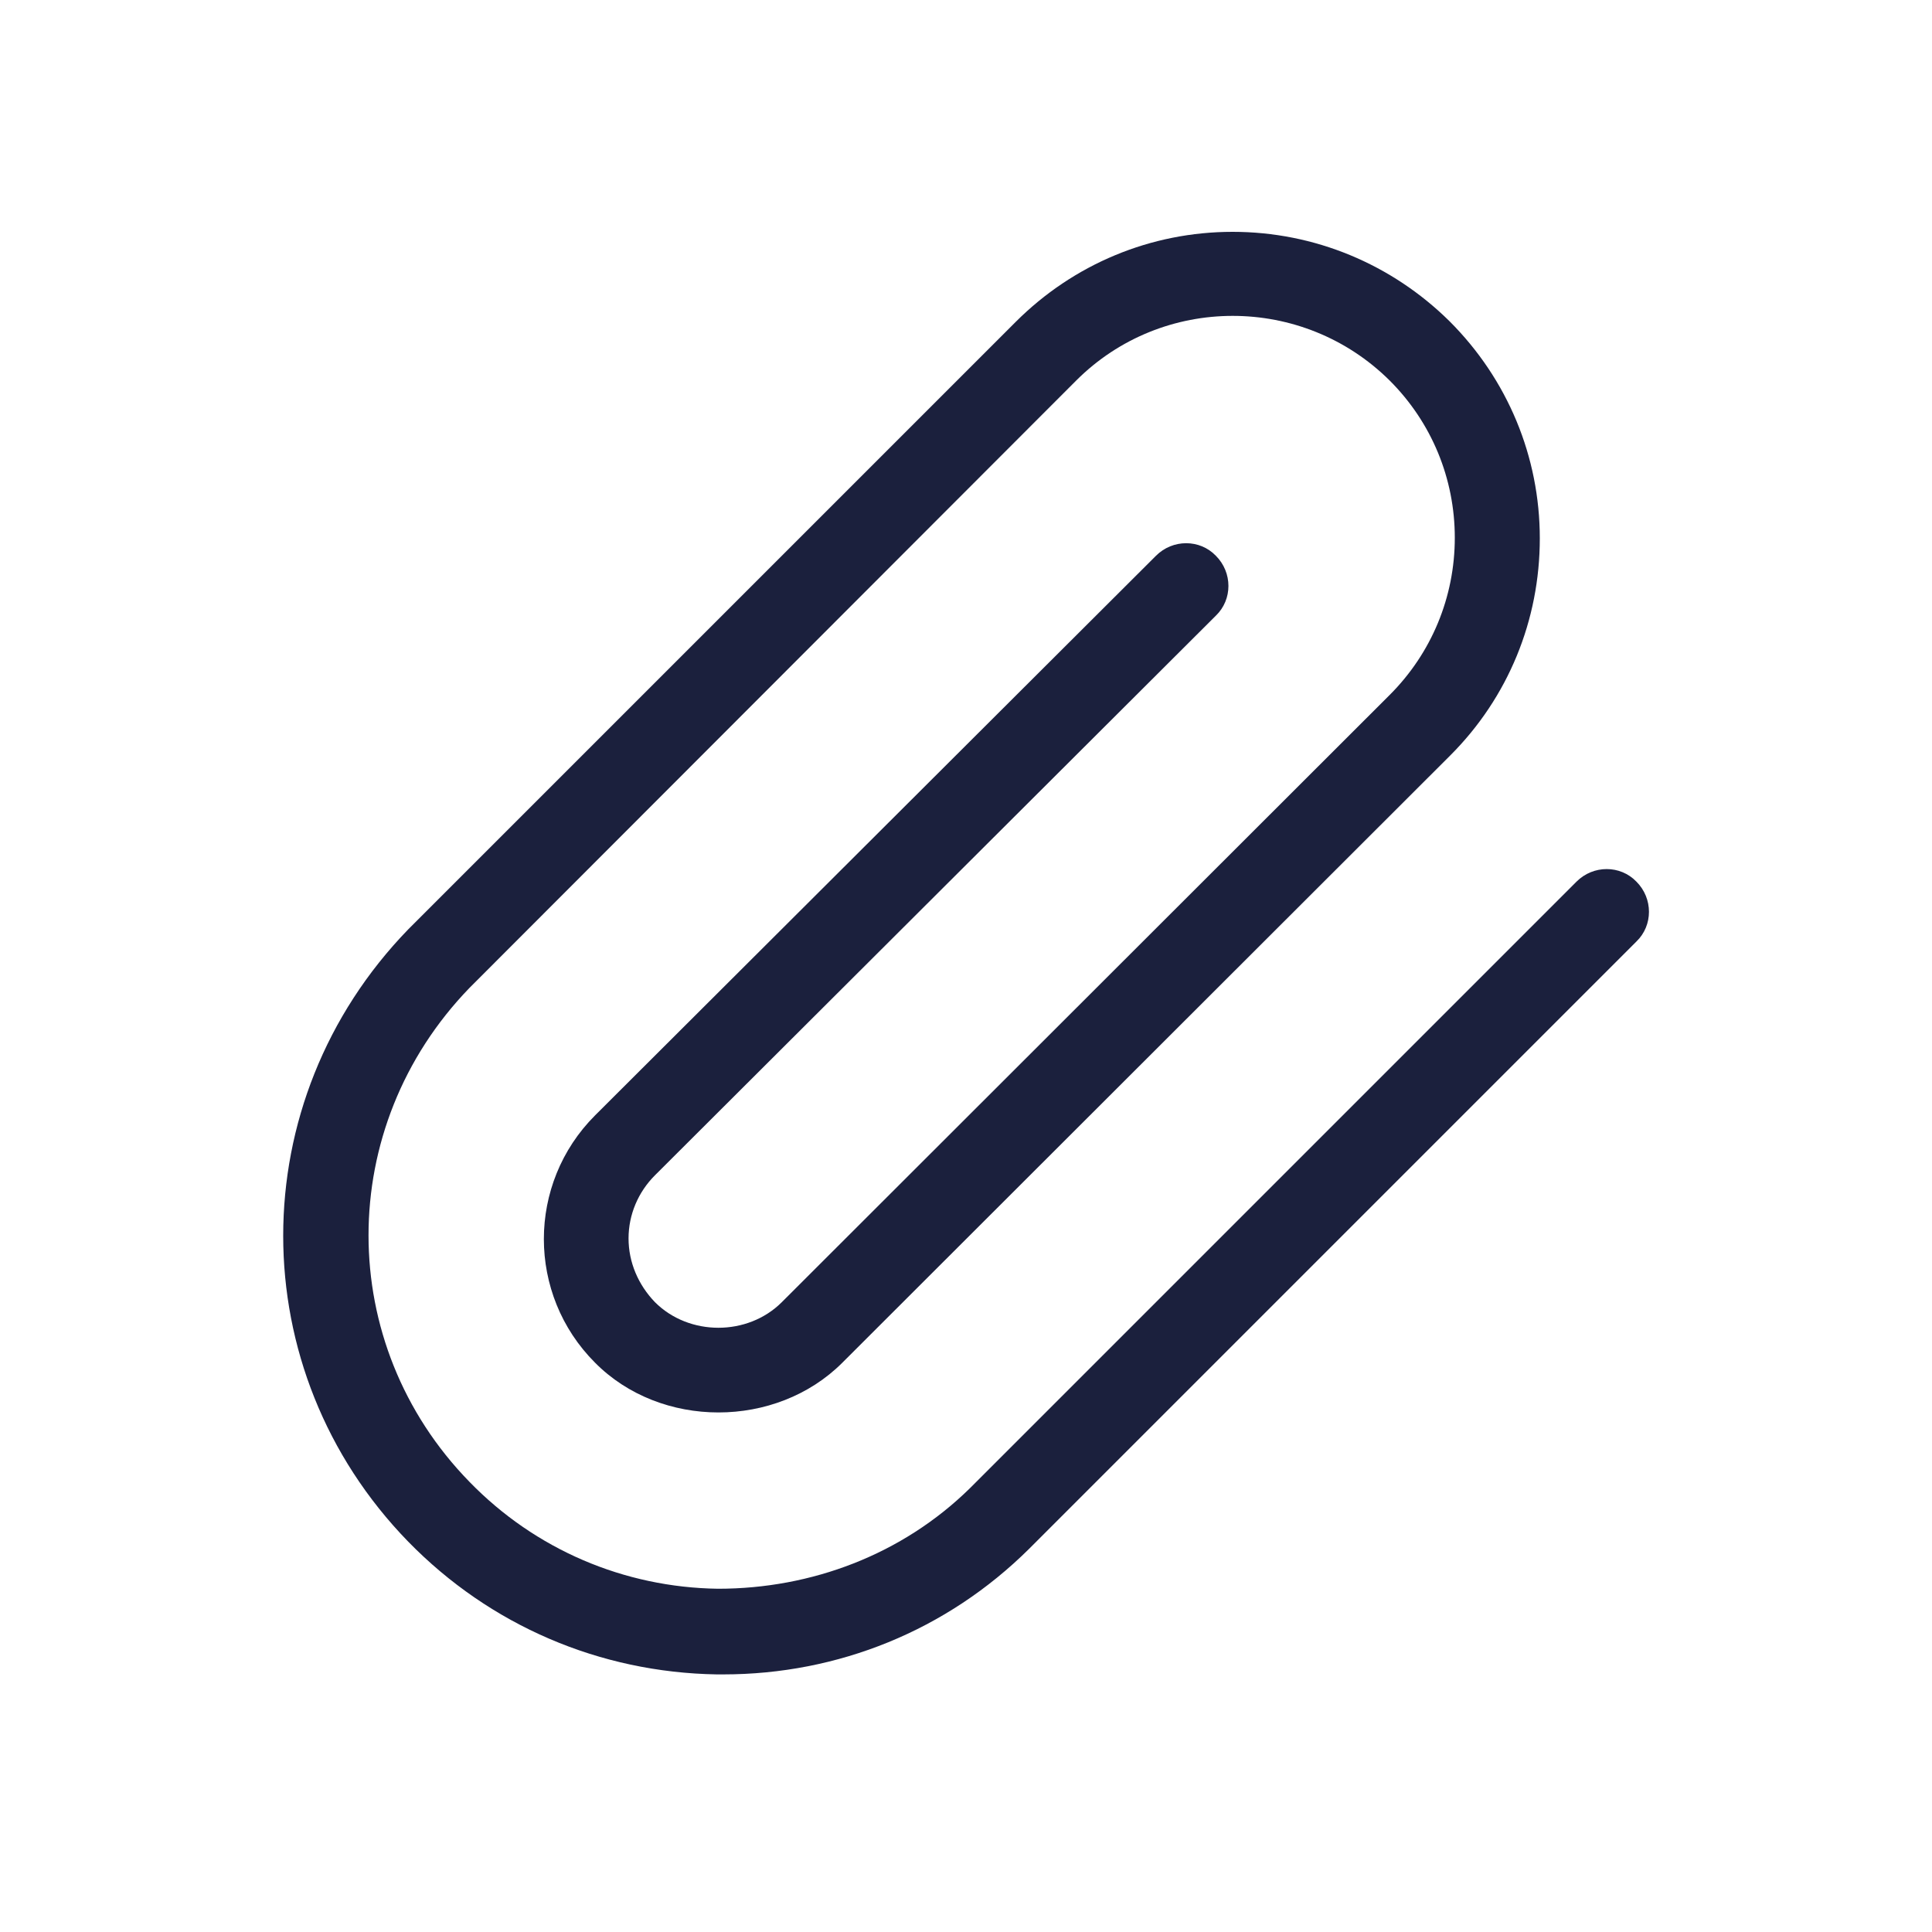 <?xml version="1.0" encoding="utf-8"?>
<!-- Generator: Adobe Illustrator 24.2.0, SVG Export Plug-In . SVG Version: 6.00 Build 0)  -->
<svg version="1.1" id="Layer_1" xmlns="http://www.w3.org/2000/svg" xmlns:xlink="http://www.w3.org/1999/xlink" x="0px" y="0px"
	 width="30px" height="30px" viewBox="0 0 30 30" style="enable-background:new 0 0 30 30;" xml:space="preserve">
<style type="text/css">
	.st0{fill:#1B203D;}
	.st1{fill:none;}
</style>
<path class="st0" d="M11.23,26c-0.03,0-0.07,0-0.1,0c-1.82-0.03-3.52-0.76-4.79-2.06c-2.59-2.66-2.59-6.84,0-9.51L15.77,5
	c0.9-0.9,2.1-1.4,3.37-1.4c0,0,0,0,0,0c1.27,0,2.47,0.5,3.37,1.39c0.9,0.9,1.4,2.1,1.4,3.37c0,1.27-0.49,2.47-1.39,3.37l-9.44,9.43
	c-1.03,1.03-2.82,1.03-3.84,0c-1.06-1.06-1.06-2.78,0-3.84l8.71-8.69c0.26-0.26,0.68-0.26,0.93,0c0.26,0.26,0.26,0.68,0,0.93
	l-8.71,8.69c-0.26,0.26-0.41,0.61-0.41,0.98c0,0.37,0.15,0.72,0.41,0.99c0.53,0.53,1.44,0.53,1.97,0l9.44-9.43
	c0.65-0.65,1.01-1.52,1.01-2.44c0-0.92-0.36-1.79-1.01-2.44c-1.35-1.34-3.53-1.34-4.87,0l-9.42,9.43C5.2,17.5,5.2,20.87,7.29,23.01
	c1.02,1.05,2.4,1.64,3.86,1.66c1.45,0,2.86-0.53,3.91-1.56l9.42-9.42c0.26-0.26,0.68-0.26,0.93,0c0.26,0.26,0.26,0.68,0,0.93
	l-9.43,9.43C14.7,25.32,13.01,26,11.23,26z"/>
<rect class="st1" width="30" height="30"/>
</svg>
